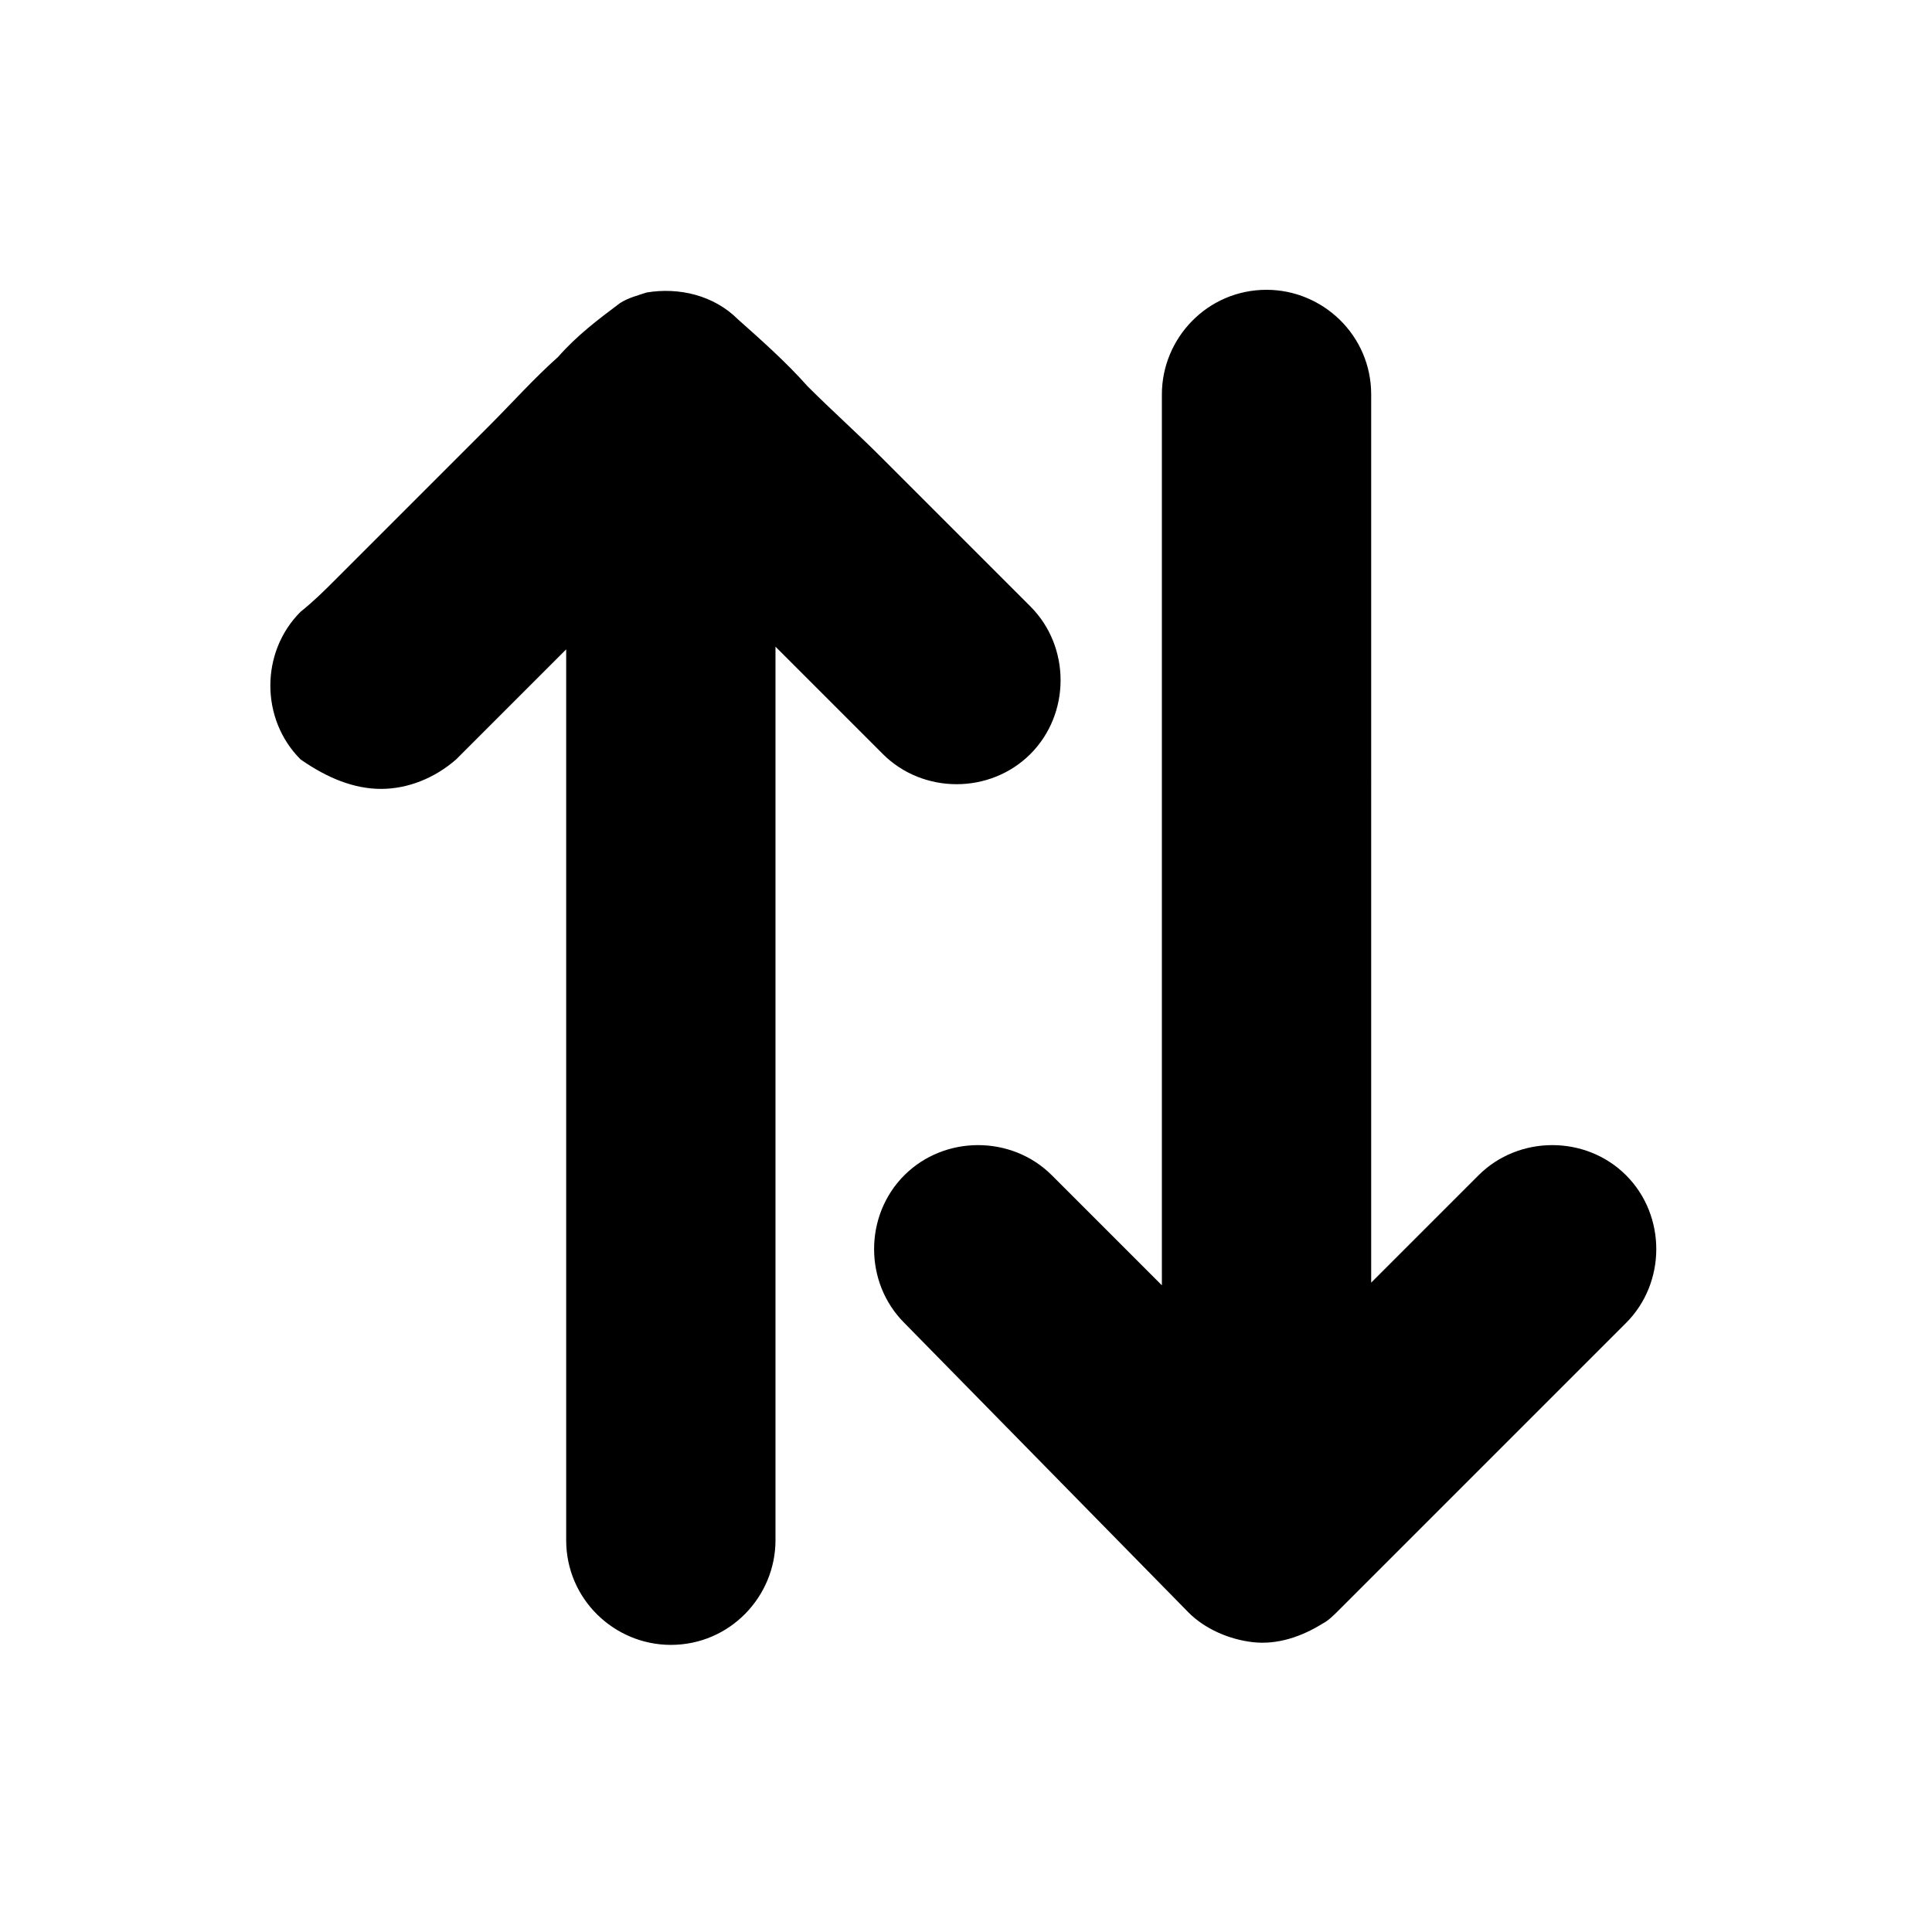 <?xml version="1.0" encoding="utf-8"?>
<!-- Generator: Adobe Illustrator 23.0.0, SVG Export Plug-In . SVG Version: 6.00 Build 0)  -->
<svg version="1.1" id="Layer_1" xmlns="http://www.w3.org/2000/svg" xmlns:xlink="http://www.w3.org/1999/xlink" x="0px" y="0px"
	 viewBox="0 0 72 72" style="enable-background:new 0 0 72 72;" xml:space="preserve">
<path d="M44.3,60.1c0.6,0.6,1.5,1,2.4,1.1c0.9,0.1,1.8-0.2,2.6-0.7c0.2-0.1,0.4-0.3,0.6-0.5l0,0l10.7-10.7c1.5-1.5,1.5-4,0-5.5
	c-1.5-1.5-4-1.5-5.5,0l0,0l-4,4V14.7c0-2.2-1.8-3.9-3.9-3.9c-2.2,0-3.9,1.8-3.9,3.9v33.2l-4.1-4.1c-1.5-1.5-4-1.5-5.5,0
	s-1.5,4,0,5.5L44.3,60.1C44.3,60.1,44.3,60.1,44.3,60.1L44.3,60.1z M14.2,29.4c1,0,2-0.4,2.8-1.1l4.1-4.1v33.2
	c0,2.2,1.8,3.9,3.9,3.9c2.2,0,3.9-1.8,3.9-3.9c0,0,0,0,0,0V24.1l4,4c1.5,1.5,4,1.5,5.5,0c1.5-1.5,1.5-4,0-5.5l-0.8-0.8
	c-0.7-0.7-1.4-1.4-2.1-2.1c-0.9-0.9-1.8-1.8-2.7-2.7c-0.9-0.9-1.8-1.7-2.7-2.6c-0.8-0.9-1.7-1.7-2.6-2.5c-0.9-0.9-2.2-1.2-3.4-1
	c-0.3,0.1-0.7,0.2-1,0.4c-0.8,0.6-1.6,1.2-2.3,2c-0.9,0.8-1.7,1.7-2.6,2.6c-1,1-2,2-3.1,3.1c-0.9,0.9-1.7,1.7-2.6,2.6
	c-0.4,0.4-0.8,0.8-1.3,1.2l0,0c-1.5,1.5-1.5,4,0,5.5C12.2,29,13.2,29.4,14.2,29.4L14.2,29.4z"/>
</svg>
